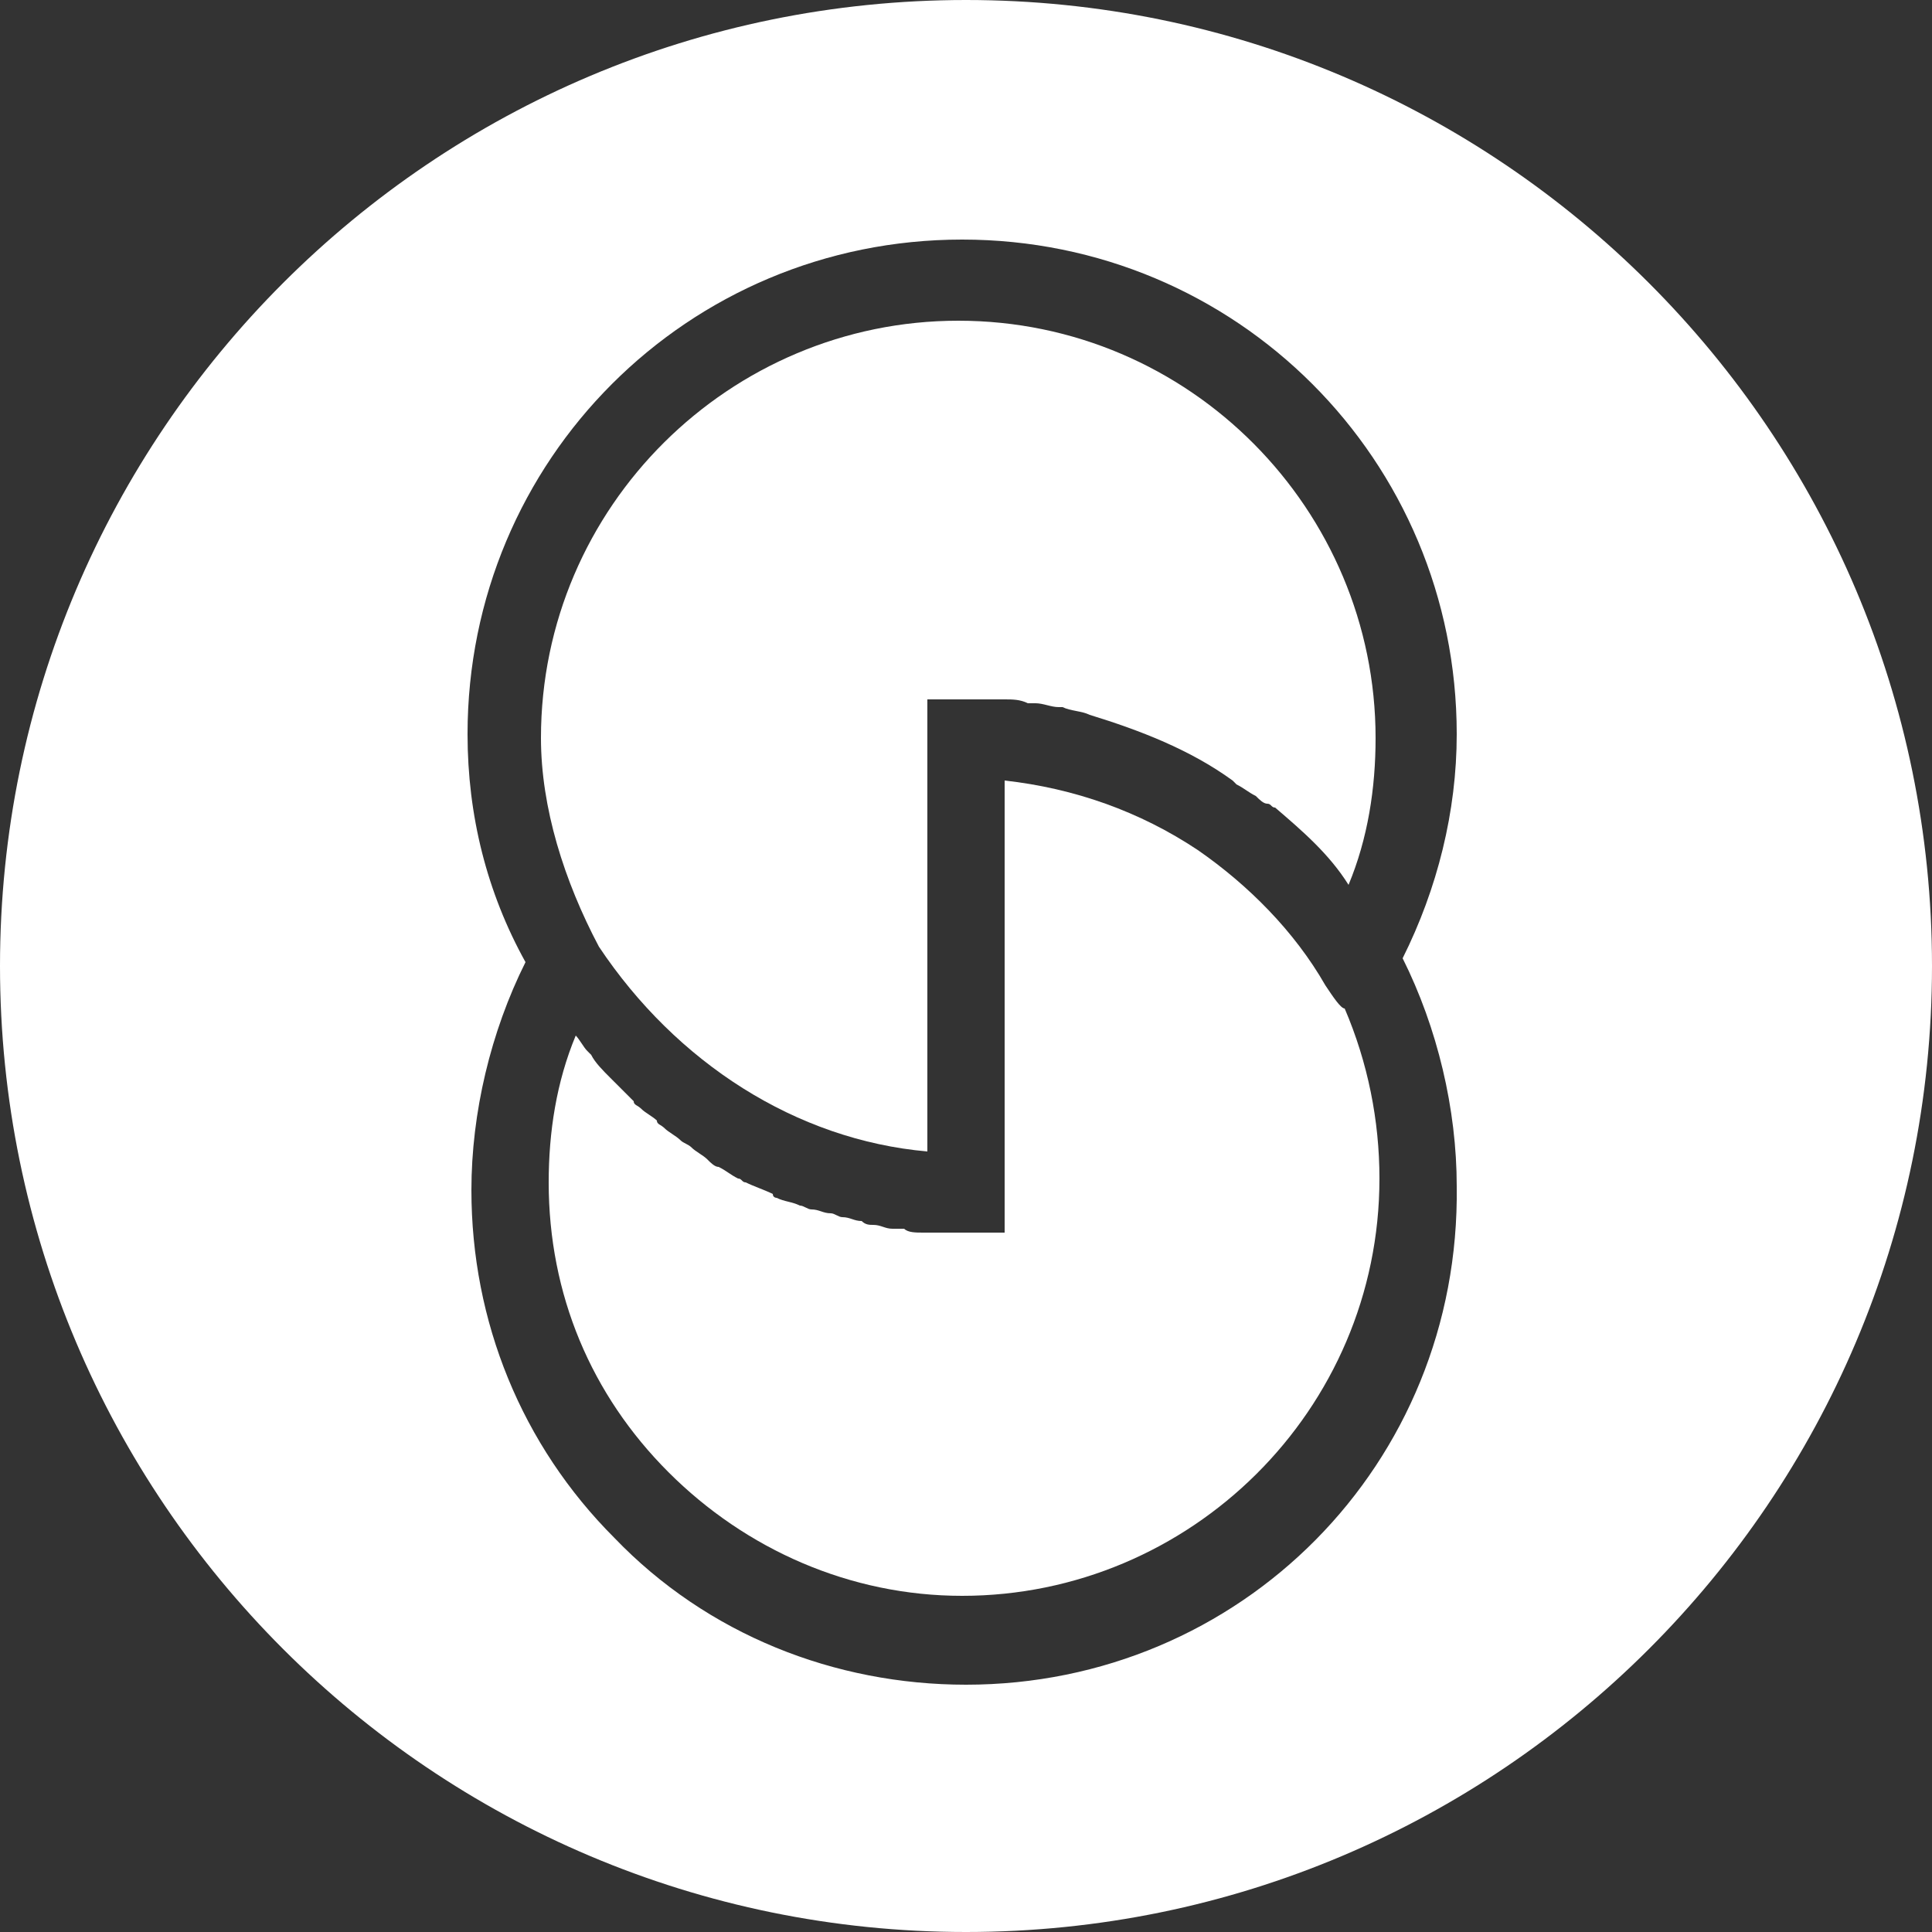 <?xml version="1.0" encoding="utf-8"?>
<!-- Generator: Adobe Illustrator 25.1.0, SVG Export Plug-In . SVG Version: 6.00 Build 0)  -->
<svg version="1.1" id="Layer_1" xmlns="http://www.w3.org/2000/svg" xmlns:xlink="http://www.w3.org/1999/xlink" x="0px" y="0px"
	 viewBox="0 0 50 50" style="enable-background:new 0 0 50 50;" xml:space="preserve">
<rect x="0" y="0" width="50" height="50" fill="#333333" stroke="none"/>
<style type="text/css">
	.st0{fill:#FFFFFF;}
</style>
<g>
	<path class="st0" d="M24,29.8V18.1h1c0.3,0,0.5,0,0.8,0c0.1,0,0.1,0,0.2,0c0.2,0,0.4,0,0.6,0.1c0.1,0,0.1,0,0.2,0
		c0.2,0,0.4,0.1,0.6,0.1c0,0,0.1,0,0.1,0c0.2,0.1,0.5,0.1,0.7,0.2c0,0,0,0,0,0c1.3,0.4,2.6,0.9,3.7,1.7c0,0,0.1,0.1,0.1,0.1
		c0.2,0.1,0.3,0.2,0.5,0.3c0.1,0.1,0.2,0.2,0.3,0.2c0.1,0,0.1,0.1,0.2,0.1c0.7,0.6,1.4,1.2,1.9,2c0,0,0,0,0,0
		c0.5-1.2,0.7-2.5,0.7-3.8c0-5.9-4.8-10.8-10.8-10.8c-5.9,0-10.8,4.8-10.8,10.8c0,1.8,0.6,3.7,1.5,5.4C17.5,27.5,20.6,29.5,24,29.8z
		"/>
	<path class="st0" d="M25,0C25,0,25,0,25,0C25,0,25,0,25,0C25,0,25,0,25,0C11.2,0,0,11.2,0,25c0,13.8,11.2,25,25,25
		c13.8,0,25-11.2,25-25S38.8,0,25,0z M25,43.6c-3.4,0-6.7-1.3-9.1-3.8c-2.4-2.4-3.7-5.6-3.7-9c0-2,0.5-4.1,1.4-5.9
		c-1-1.8-1.5-3.8-1.5-5.9c0-7.1,5.7-12.8,12.8-12.8c7.1,0,12.8,5.7,12.8,12.8c0,2-0.5,4-1.4,5.8c0.9,1.8,1.4,3.9,1.4,5.9
		C37.8,37.9,32.1,43.6,25,43.6z"/>
	<path class="st0" d="M34.3,25.5c-0.8-1.4-2-2.6-3.3-3.5c-1.5-1-3.2-1.6-5-1.8v0v11.7h-1c-0.3,0-0.5,0-0.8,0c-0.1,0-0.2,0-0.3,0
		c-0.2,0-0.4,0-0.5-0.1c-0.1,0-0.2,0-0.3,0c-0.2,0-0.3-0.1-0.5-0.1c-0.1,0-0.2,0-0.3-0.1c-0.2,0-0.3-0.1-0.5-0.1
		c-0.1,0-0.2-0.1-0.3-0.1c-0.2,0-0.3-0.1-0.5-0.1c-0.1,0-0.2-0.1-0.3-0.1c-0.2-0.1-0.4-0.1-0.6-0.2c0,0-0.1,0-0.1-0.1
		c-0.2-0.1-0.5-0.2-0.7-0.3c-0.1,0-0.1-0.1-0.2-0.1c-0.2-0.1-0.3-0.2-0.5-0.3c-0.1,0-0.2-0.1-0.3-0.2c-0.1-0.1-0.3-0.2-0.4-0.3
		c-0.1-0.1-0.2-0.1-0.3-0.2c-0.1-0.1-0.3-0.2-0.4-0.3c-0.1-0.1-0.2-0.1-0.2-0.2c-0.1-0.1-0.3-0.2-0.4-0.3c-0.1-0.1-0.2-0.1-0.2-0.2
		c-0.1-0.1-0.3-0.3-0.4-0.4c-0.1-0.1-0.1-0.1-0.2-0.2c-0.2-0.2-0.4-0.4-0.5-0.6c0,0-0.1-0.1-0.1-0.1c-0.1-0.1-0.2-0.3-0.3-0.4
		c-0.5,1.2-0.7,2.5-0.7,3.8c0,2.9,1.1,5.5,3.1,7.5c2,2,4.7,3.2,7.6,3.2c5.9,0,10.8-4.8,10.8-10.8c0-1.5-0.3-3-0.9-4.4
		C34.7,26.1,34.5,25.8,34.3,25.5z"/>
</g>
</svg>
